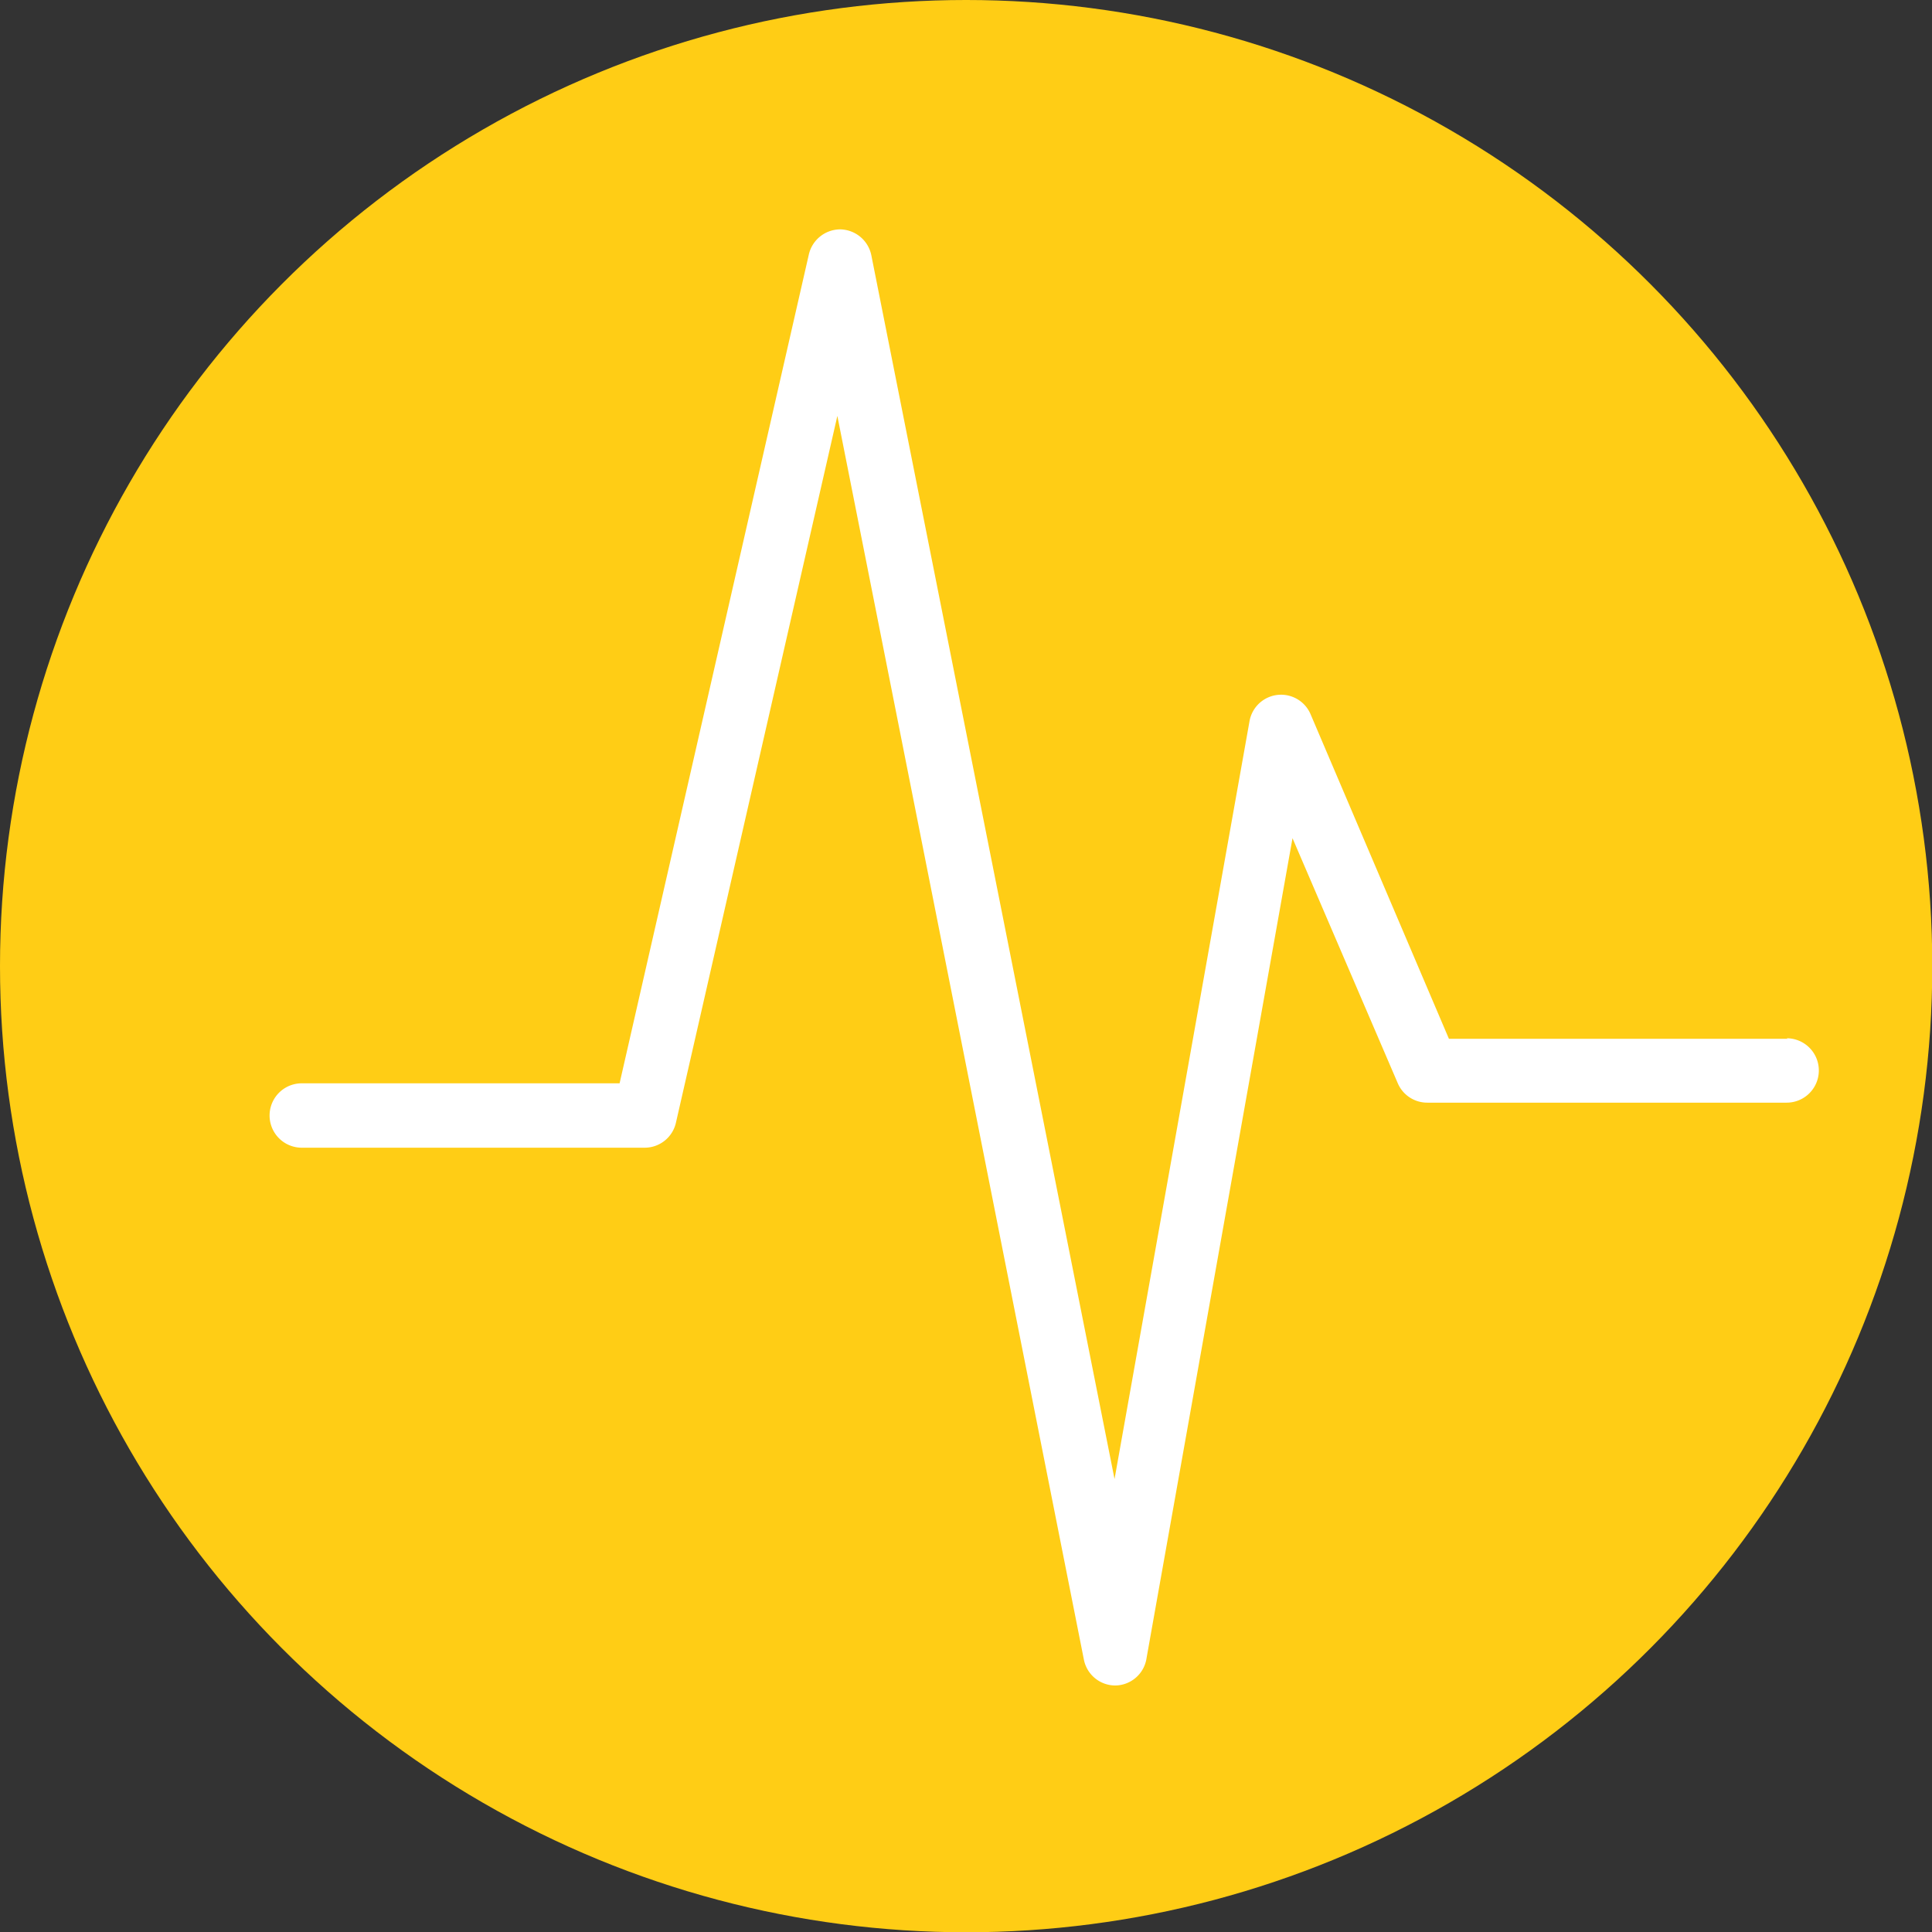 <svg id="Laag_1" data-name="Laag 1" xmlns="http://www.w3.org/2000/svg" width="24.66mm" height="24.66mm" viewBox="0 0 69.91 69.91"><rect x="0" y="0" width="69.91" height="69.91" fill="#333333" stroke="none"/><defs><style>.cls-1{fill:#ffcd15;}.cls-2{fill:#fff;}</style></defs><title>icon-module-slider-heartbeat</title><circle class="cls-1" cx="34.96" cy="34.96" r="34.96"/><path class="cls-2" d="M64.71,37.64H52.45l-5-11.73a1.16,1.16,0,0,0-2.22.26l-4.88,27.4L31.55,9.29a1.17,1.17,0,0,0-1.13-.94h0a1.17,1.17,0,0,0-1.13.9l-6.85,30H10.94a1.16,1.16,0,1,0,0,2.33H23.35a1.16,1.16,0,0,0,1.13-.91L30.32,15.1l8.92,45a1.16,1.16,0,0,0,1.14.94h0a1.16,1.16,0,0,0,1.13-1l5.28-29.66,3.81,8.87a1.16,1.16,0,0,0,1.07.7h13a1.16,1.16,0,1,0,0-2.33Z" transform="translate(-0.02 -0.05)"/></svg>